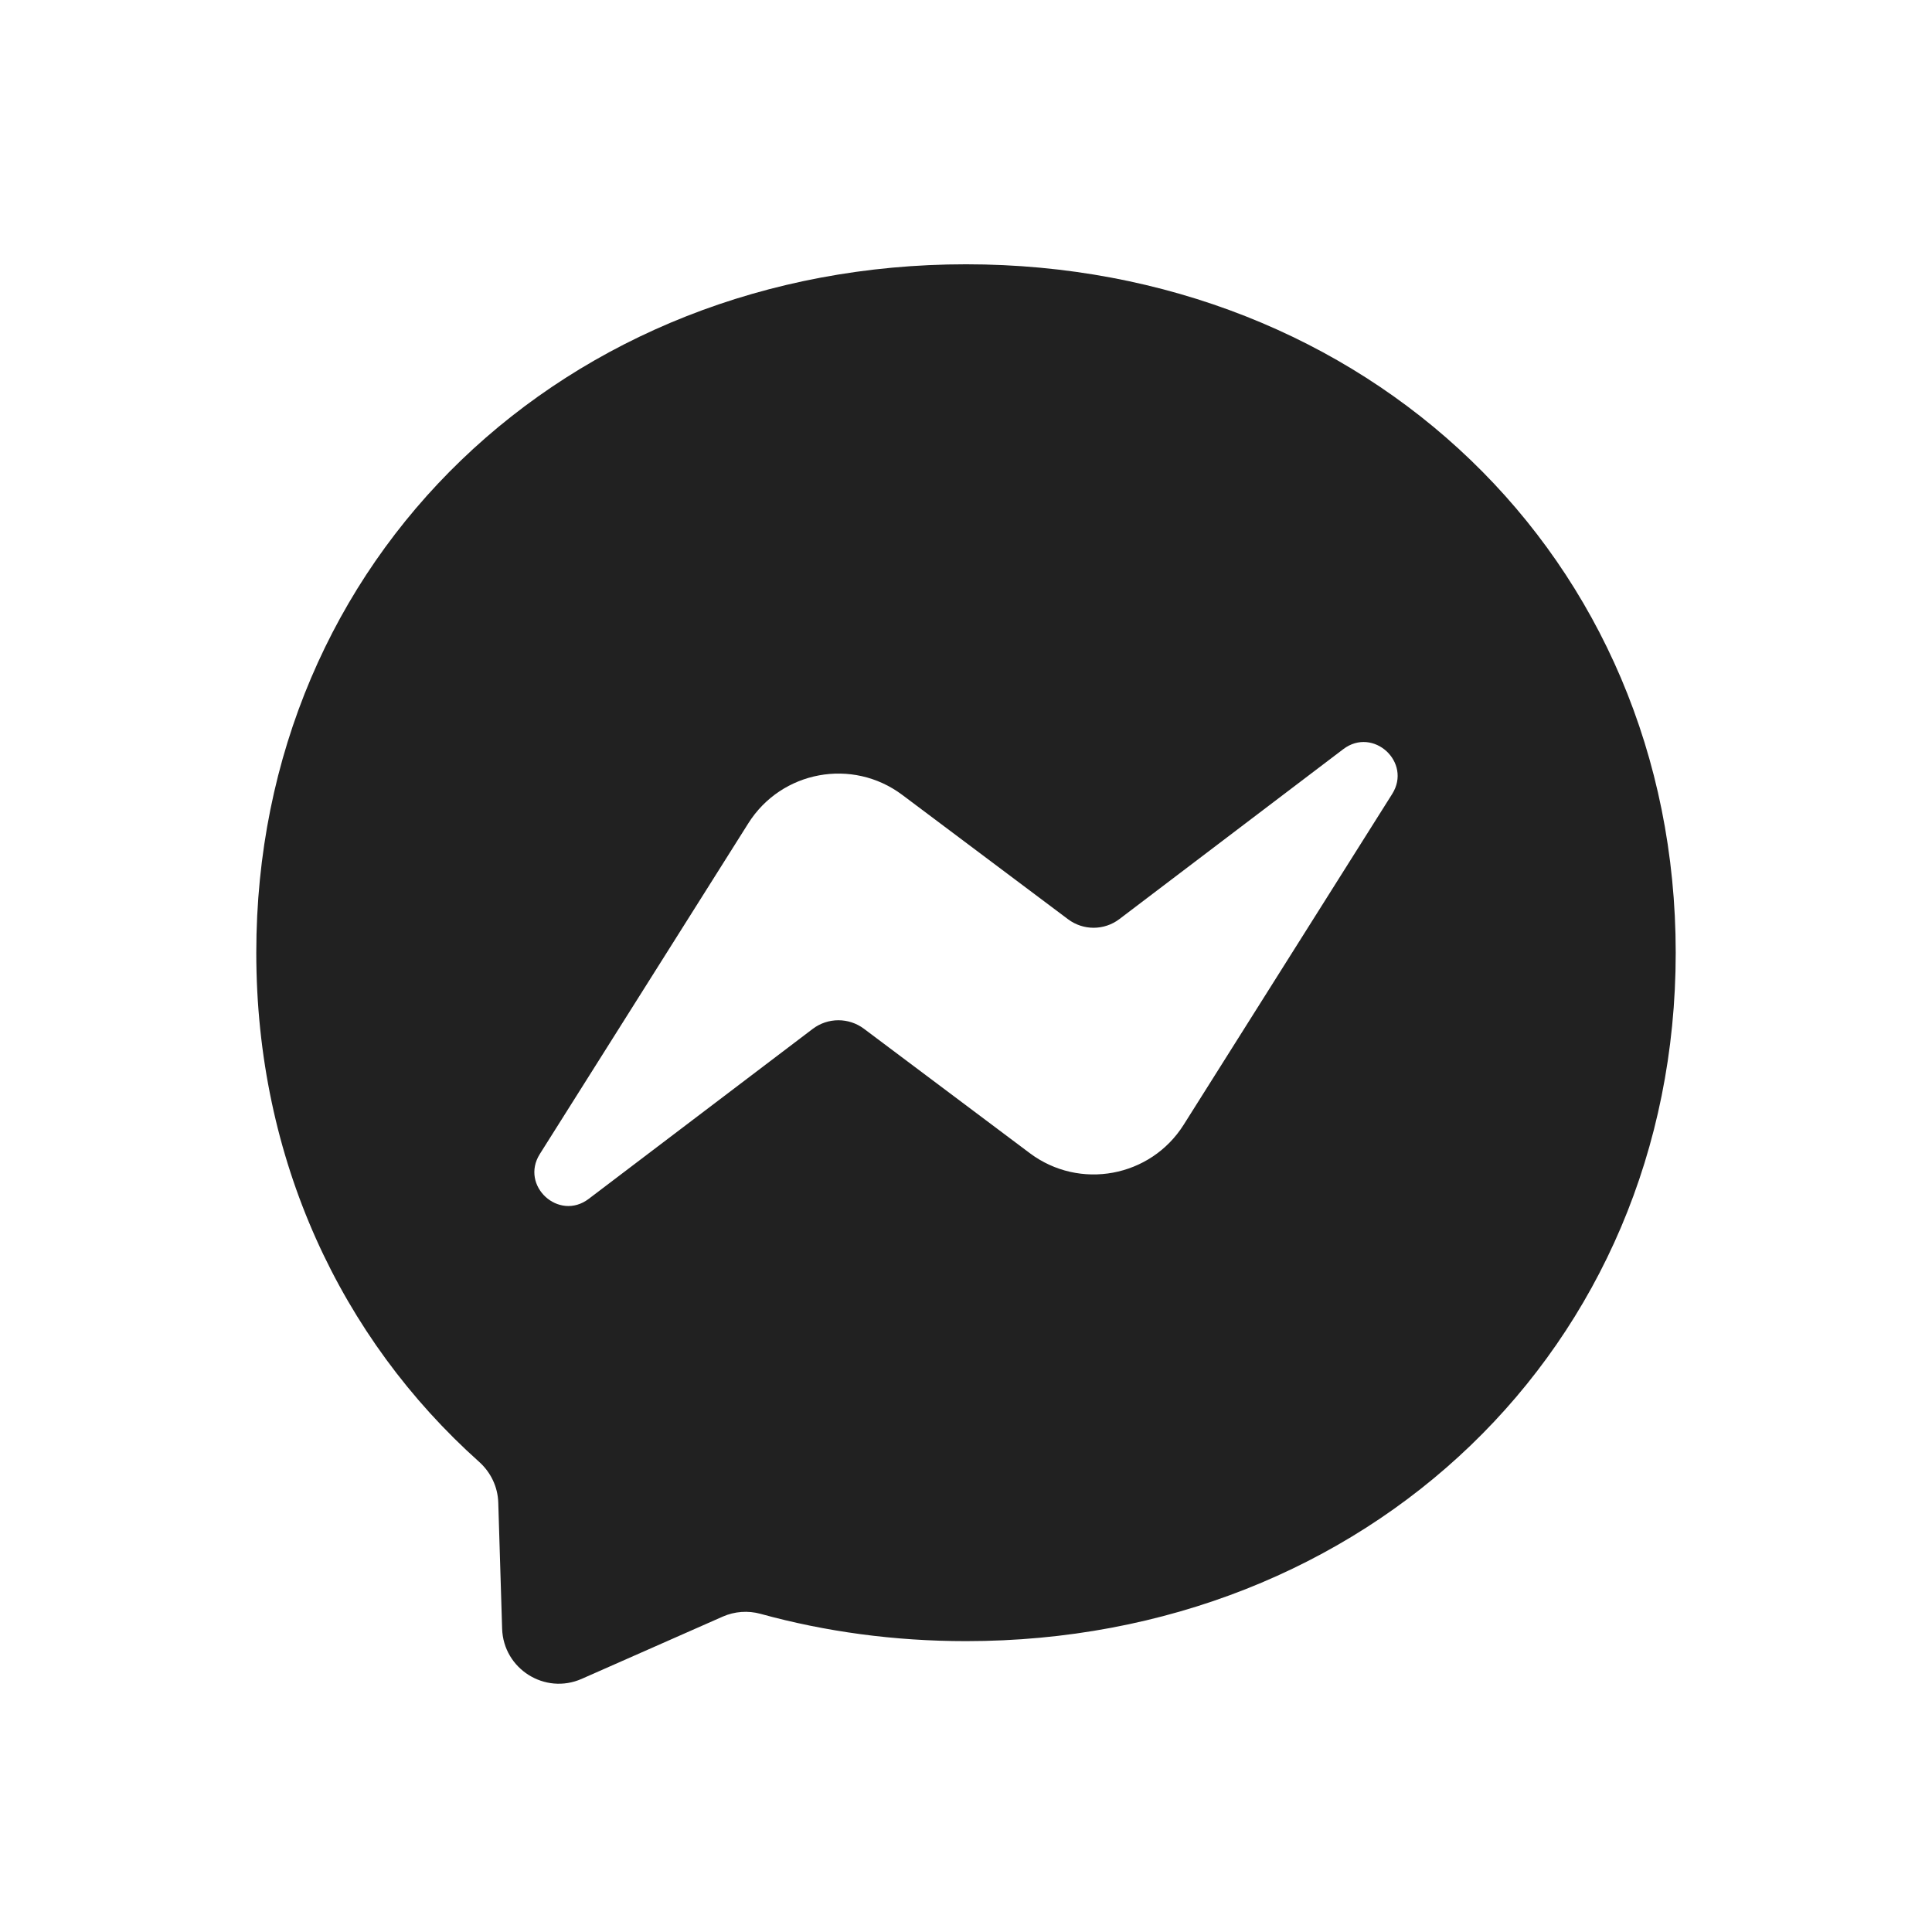 <svg width="49" height="49" viewBox="0 0 49 49" fill="none" xmlns="http://www.w3.org/2000/svg">
<path fill-rule="evenodd" clip-rule="evenodd" d="M6.5 24.163C6.5 14.131 14.36 6.703 24.5 6.703C34.64 6.703 42.5 14.131 42.5 24.163C42.5 34.196 34.64 41.623 24.5 41.623C22.679 41.623 20.931 41.383 19.29 40.931C18.97 40.843 18.631 40.868 18.328 41.002L14.755 42.579C13.821 42.992 12.766 42.327 12.735 41.306L12.637 38.104C12.624 37.709 12.447 37.341 12.153 37.077C8.651 33.945 6.5 29.411 6.5 24.163ZM18.979 20.881L13.691 29.269C13.184 30.074 14.173 30.982 14.931 30.406L20.611 26.096C20.995 25.804 21.526 25.803 21.912 26.092L26.117 29.246C27.379 30.193 29.18 29.86 30.021 28.526L35.309 20.137C35.816 19.332 34.827 18.425 34.069 19L28.389 23.311C28.005 23.602 27.474 23.604 27.088 23.314L22.883 20.16C21.621 19.214 19.82 19.546 18.979 20.881Z" fill="#212121"/>
</svg>
